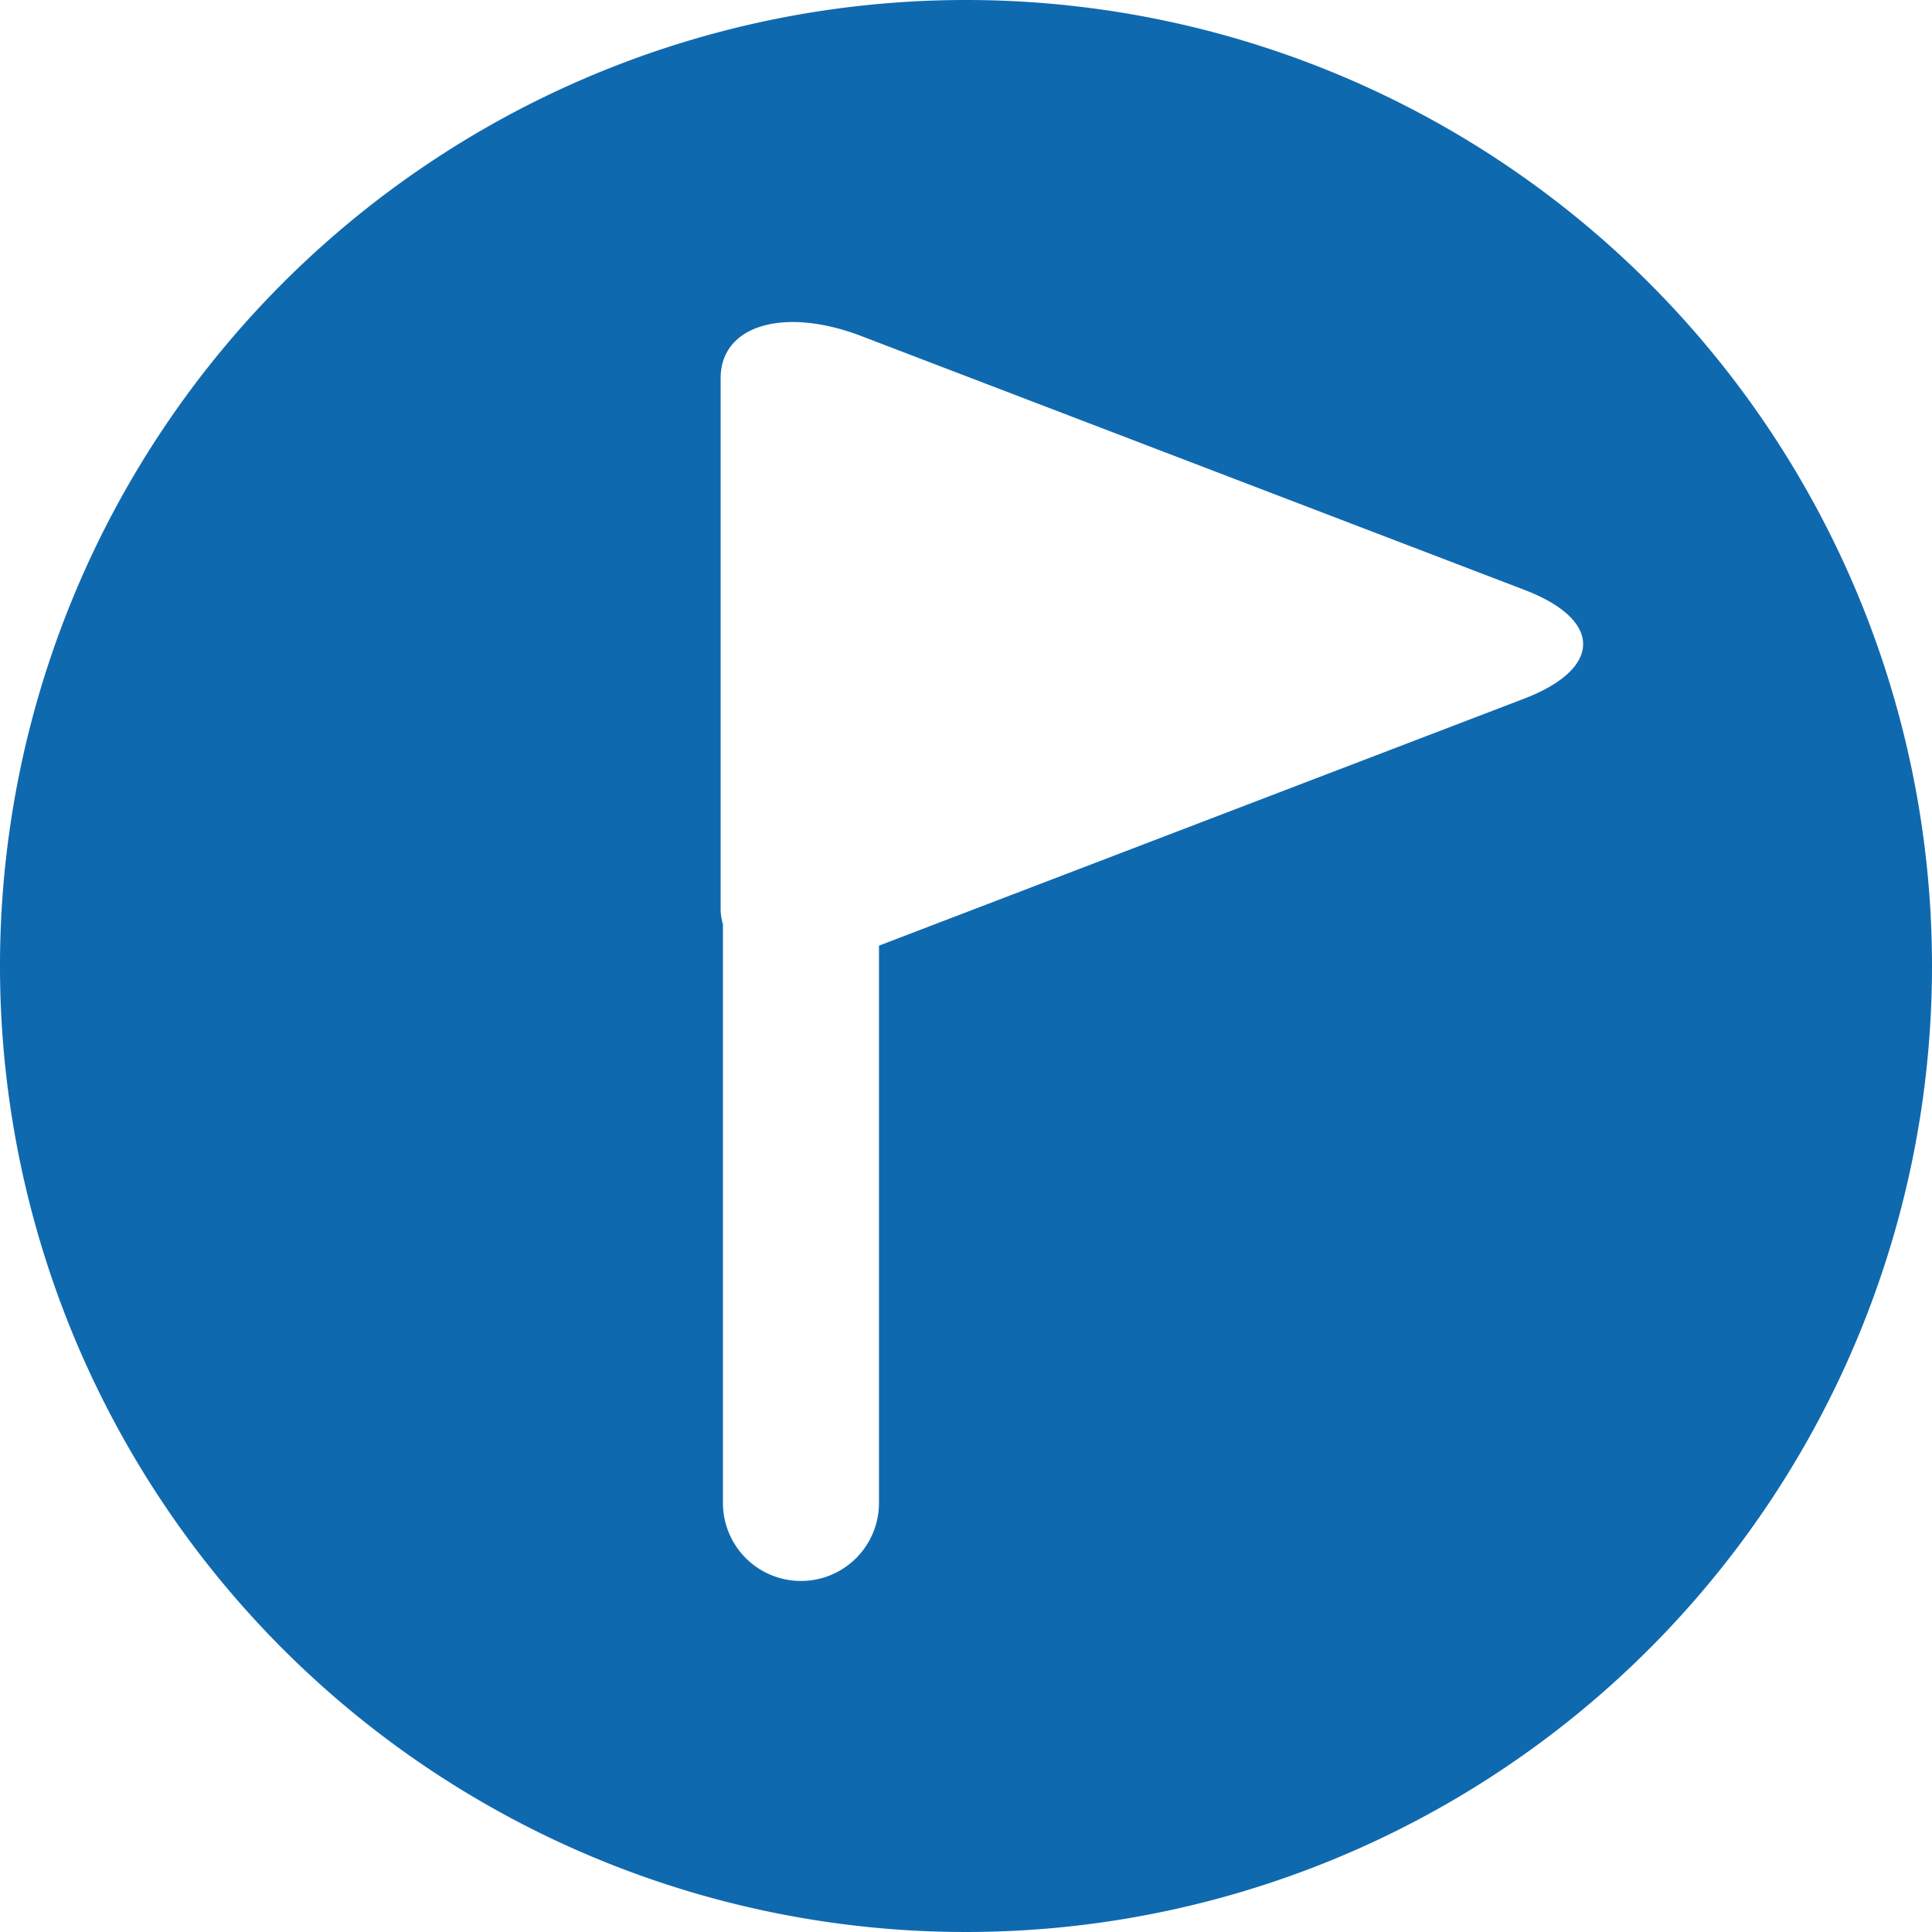 <svg data-name="Layer 1" xmlns="http://www.w3.org/2000/svg" width="26" height="26" viewBox="0 0 26 26"><path d="M13 0a13 13 0 1013 13A13 13 0 0013 0zm7.517 9.4l-8.688 3.326v7.5a1.05 1.05 0 01-2.1 0v-7.788a.743.743 0 01-.031-.194V5.089c0-.714.855-.966 1.9-.564l8.914 3.412c1.057.403 1.056 1.057.005 1.463z" fill="#0f69af" fill-rule="evenodd"/></svg>